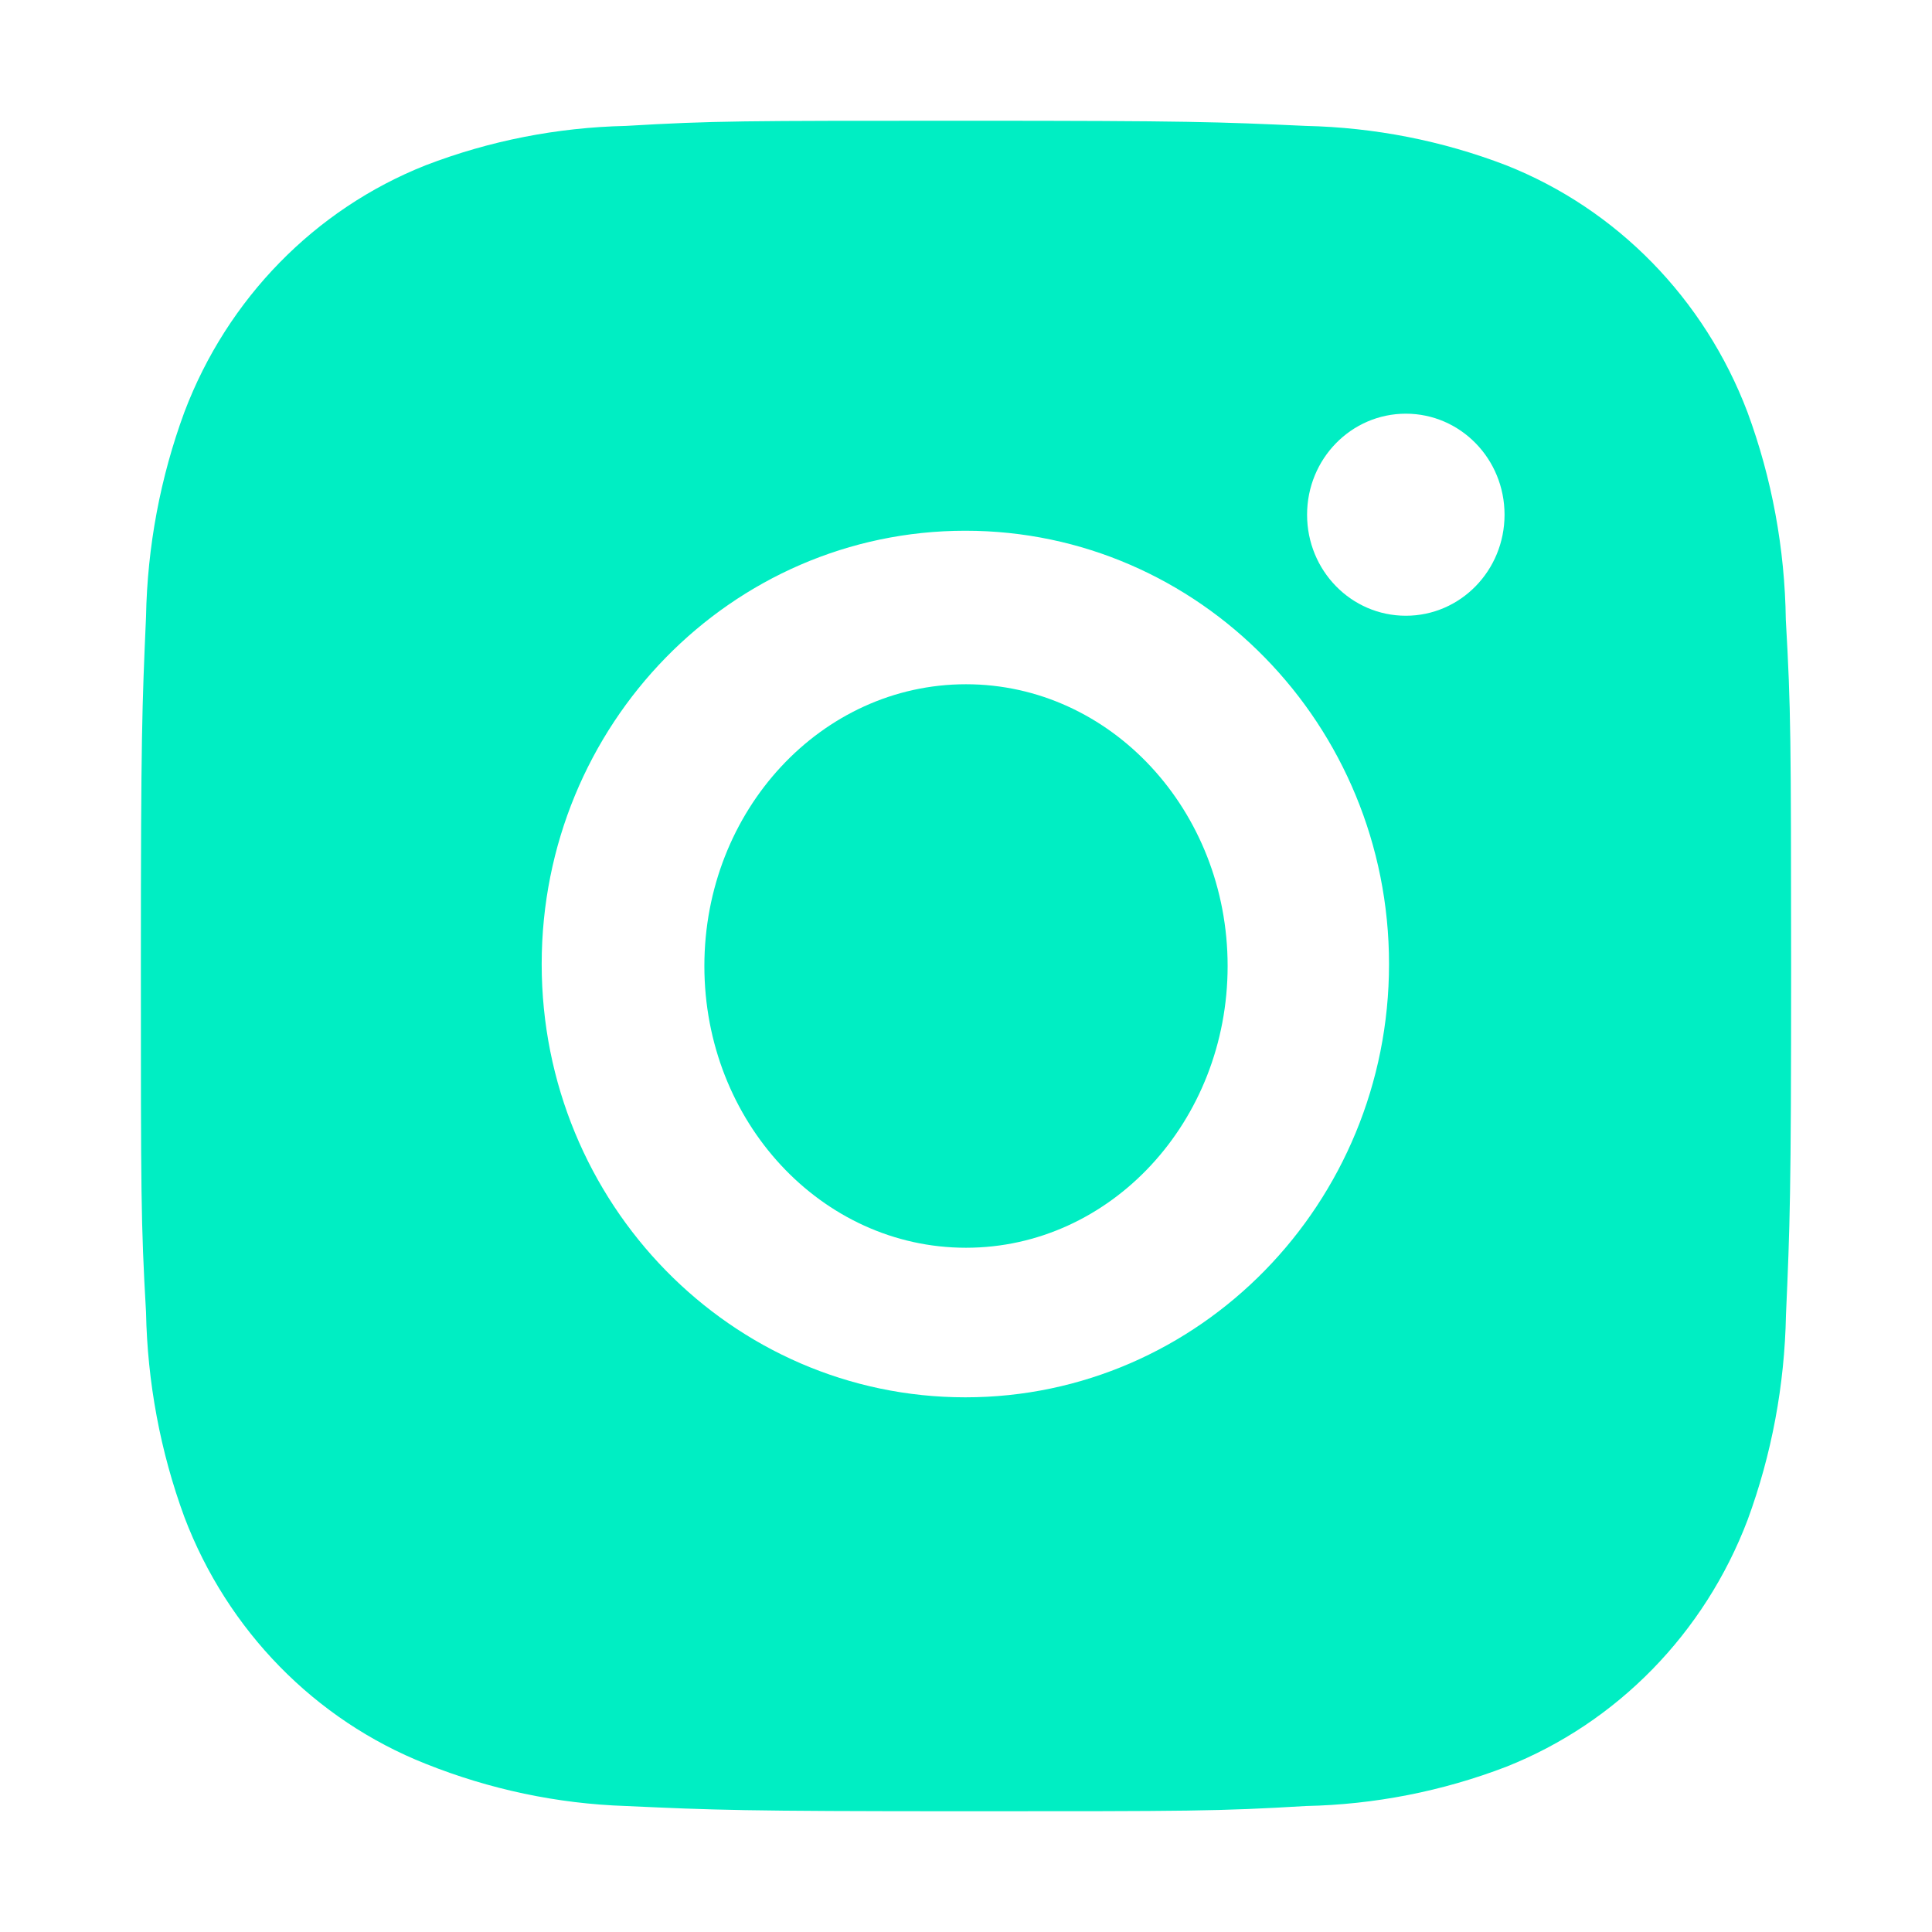 <svg width="24" height="24" viewBox="0 0 24 24" fill="none" xmlns="http://www.w3.org/2000/svg">
<path d="M22.184 7.698C22.172 6.817 22.012 5.943 21.707 5.118C21.173 3.711 20.086 2.598 18.71 2.053C17.914 1.747 17.073 1.583 16.221 1.564C15.126 1.514 14.779 1.5 11.999 1.5C9.219 1.5 8.863 1.5 7.775 1.564C6.925 1.583 6.084 1.747 5.288 2.053C3.912 2.598 2.824 3.711 2.291 5.118C1.991 5.932 1.83 6.792 1.814 7.662C1.765 8.783 1.75 9.138 1.75 11.981C1.75 14.824 1.75 15.188 1.814 16.301C1.831 17.171 1.991 18.031 2.291 18.847C2.825 20.253 3.912 21.366 5.289 21.911C6.082 22.228 6.923 22.407 7.777 22.435C8.873 22.485 9.22 22.5 12 22.5C14.78 22.5 15.136 22.5 16.223 22.435C17.074 22.417 17.915 22.253 18.712 21.947C20.088 21.401 21.175 20.288 21.709 18.882C22.009 18.067 22.169 17.207 22.186 16.335C22.235 15.216 22.25 14.861 22.25 12.016C22.248 9.173 22.248 8.812 22.184 7.698ZM11.992 17.358C9.085 17.358 6.729 14.949 6.729 11.976C6.729 9.002 9.085 6.593 11.992 6.593C14.897 6.593 17.255 9.002 17.255 11.976C17.255 14.949 14.897 17.358 11.992 17.358ZM17.464 7.649C16.785 7.649 16.237 7.088 16.237 6.394C16.237 5.7 16.785 5.139 17.464 5.139C18.142 5.139 18.69 5.7 18.69 6.394C18.69 7.088 18.142 7.649 17.464 7.649Z" fill="#00EEC3"/>
<path d="M12 15.5C13.795 15.5 15.25 13.933 15.25 12C15.25 10.067 13.795 8.5 12 8.5C10.205 8.5 8.75 10.067 8.75 12C8.75 13.933 10.205 15.5 12 15.5Z" fill="#00EEC3"/>
</svg>
